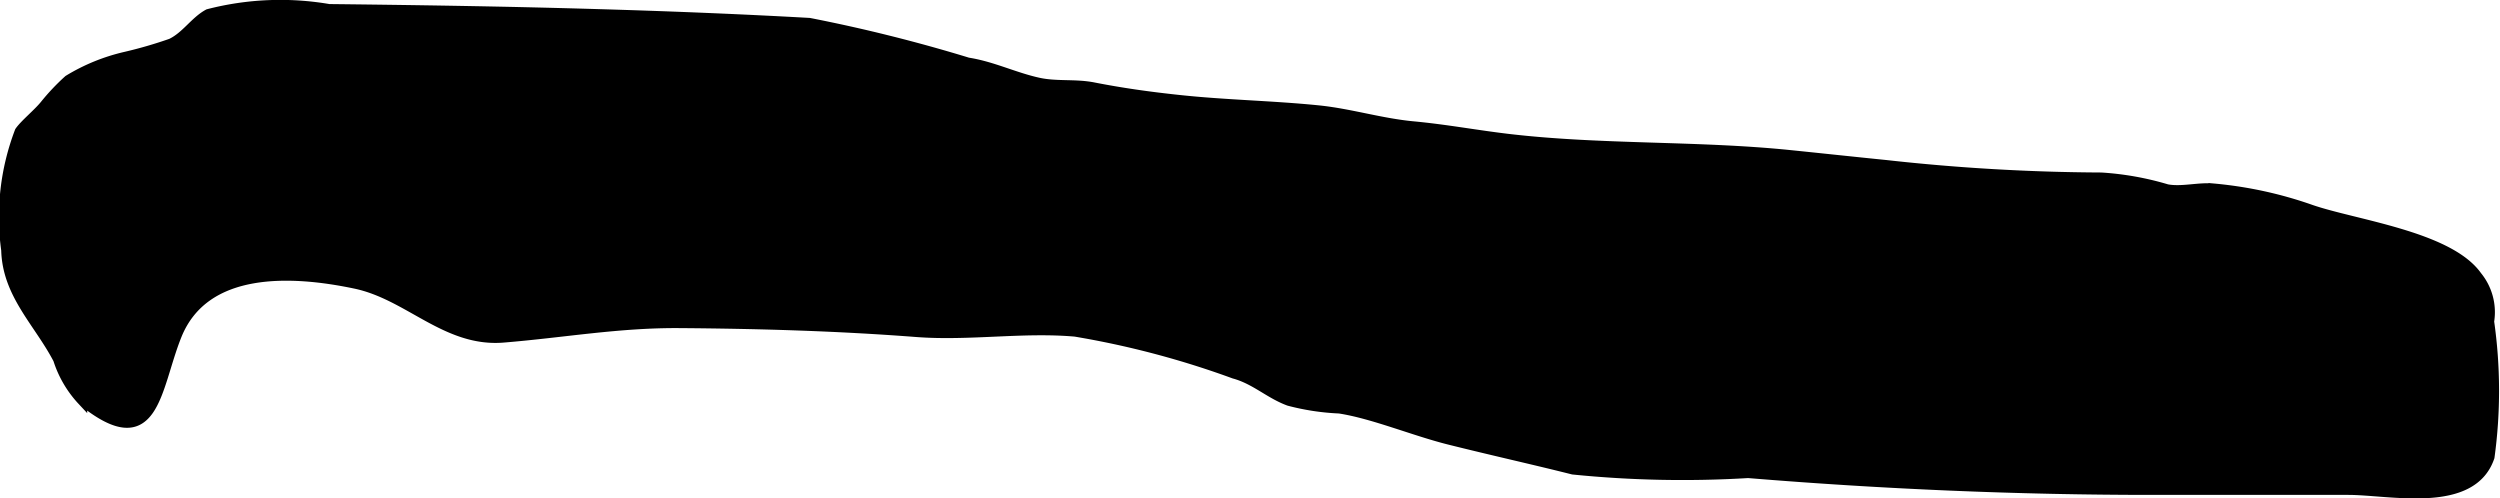 <?xml version="1.0" encoding="UTF-8"?>
<svg xmlns="http://www.w3.org/2000/svg"
     version="1.1"
     width="13.25mm"
     height="2.642mm"
     viewBox="0 0 37.559 7.49">
   <defs>
      <style type="text/css"><![CDATA[
      .a {
        stroke: #000;
        stroke-miterlimit: 10;
        stroke-width: 0.15px;
        fill-rule: evenodd;
      }
    ]]></style>
   </defs>
   <path class="a"
         d="M28.332,2.479a30.493,30.493,0,0,0,3.238.188,4.388,4.388,0,0,1,.985.176c.219.043.478-.032.701-.011a6.037,6.037,0,0,1,1.457.316c.653.228,2.076.399,2.503,1.001a.855.855,0,0,1,.182.682,7.336,7.336,0,0,1,.006,2.036c-.267.786-1.494.494-2.123.494h-2.945c-2.037,0-4.06-.088-6.072-.253a16.39,16.39,0,0,1-2.631-.053c-.604-.152-1.223-.289-1.858-.448-.536-.134-1.145-.391-1.653-.469a3.562,3.562,0,0,1-.757-.115c-.296-.109-.506-.322-.825-.409a13.389,13.389,0,0,0-2.387-.631c-.787-.069-1.595.066-2.384.006-1.181-.091-2.365-.125-3.55-.134-.924-.008-1.762.145-2.663.218-.857.068-1.415-.641-2.219-.81-.951-.2-2.263-.27-2.684.776-.324.805-.325,1.865-1.42.978a1.631,1.631,0,0,1-.362-.619C.581,4.841.108,4.422.091,3.758a3.609,3.609,0,0,1,.203-1.783c.074-.107.272-.268.375-.394a3.283,3.283,0,0,1,.358-.379,2.889,2.889,0,0,1,.86-.35A6.518,6.518,0,0,0,2.571.653c.223-.107.353-.331.557-.442A4.32,4.32,0,0,1,4.941.136C6.291.151,7.64.172,8.989.212c1.057.031,2.112.073,3.168.132a23.748,23.748,0,0,1,2.384.596c.37.058.694.221,1.056.301.268.06.552.018.823.07.426.084.846.143,1.279.189.695.076,1.41.087,2.11.158.478.049.94.195,1.425.24.491.046.941.131,1.421.188,1.399.165,2.829.101,4.229.243C27.364,2.378,27.846,2.43,28.332,2.479Z"/>
</svg>
